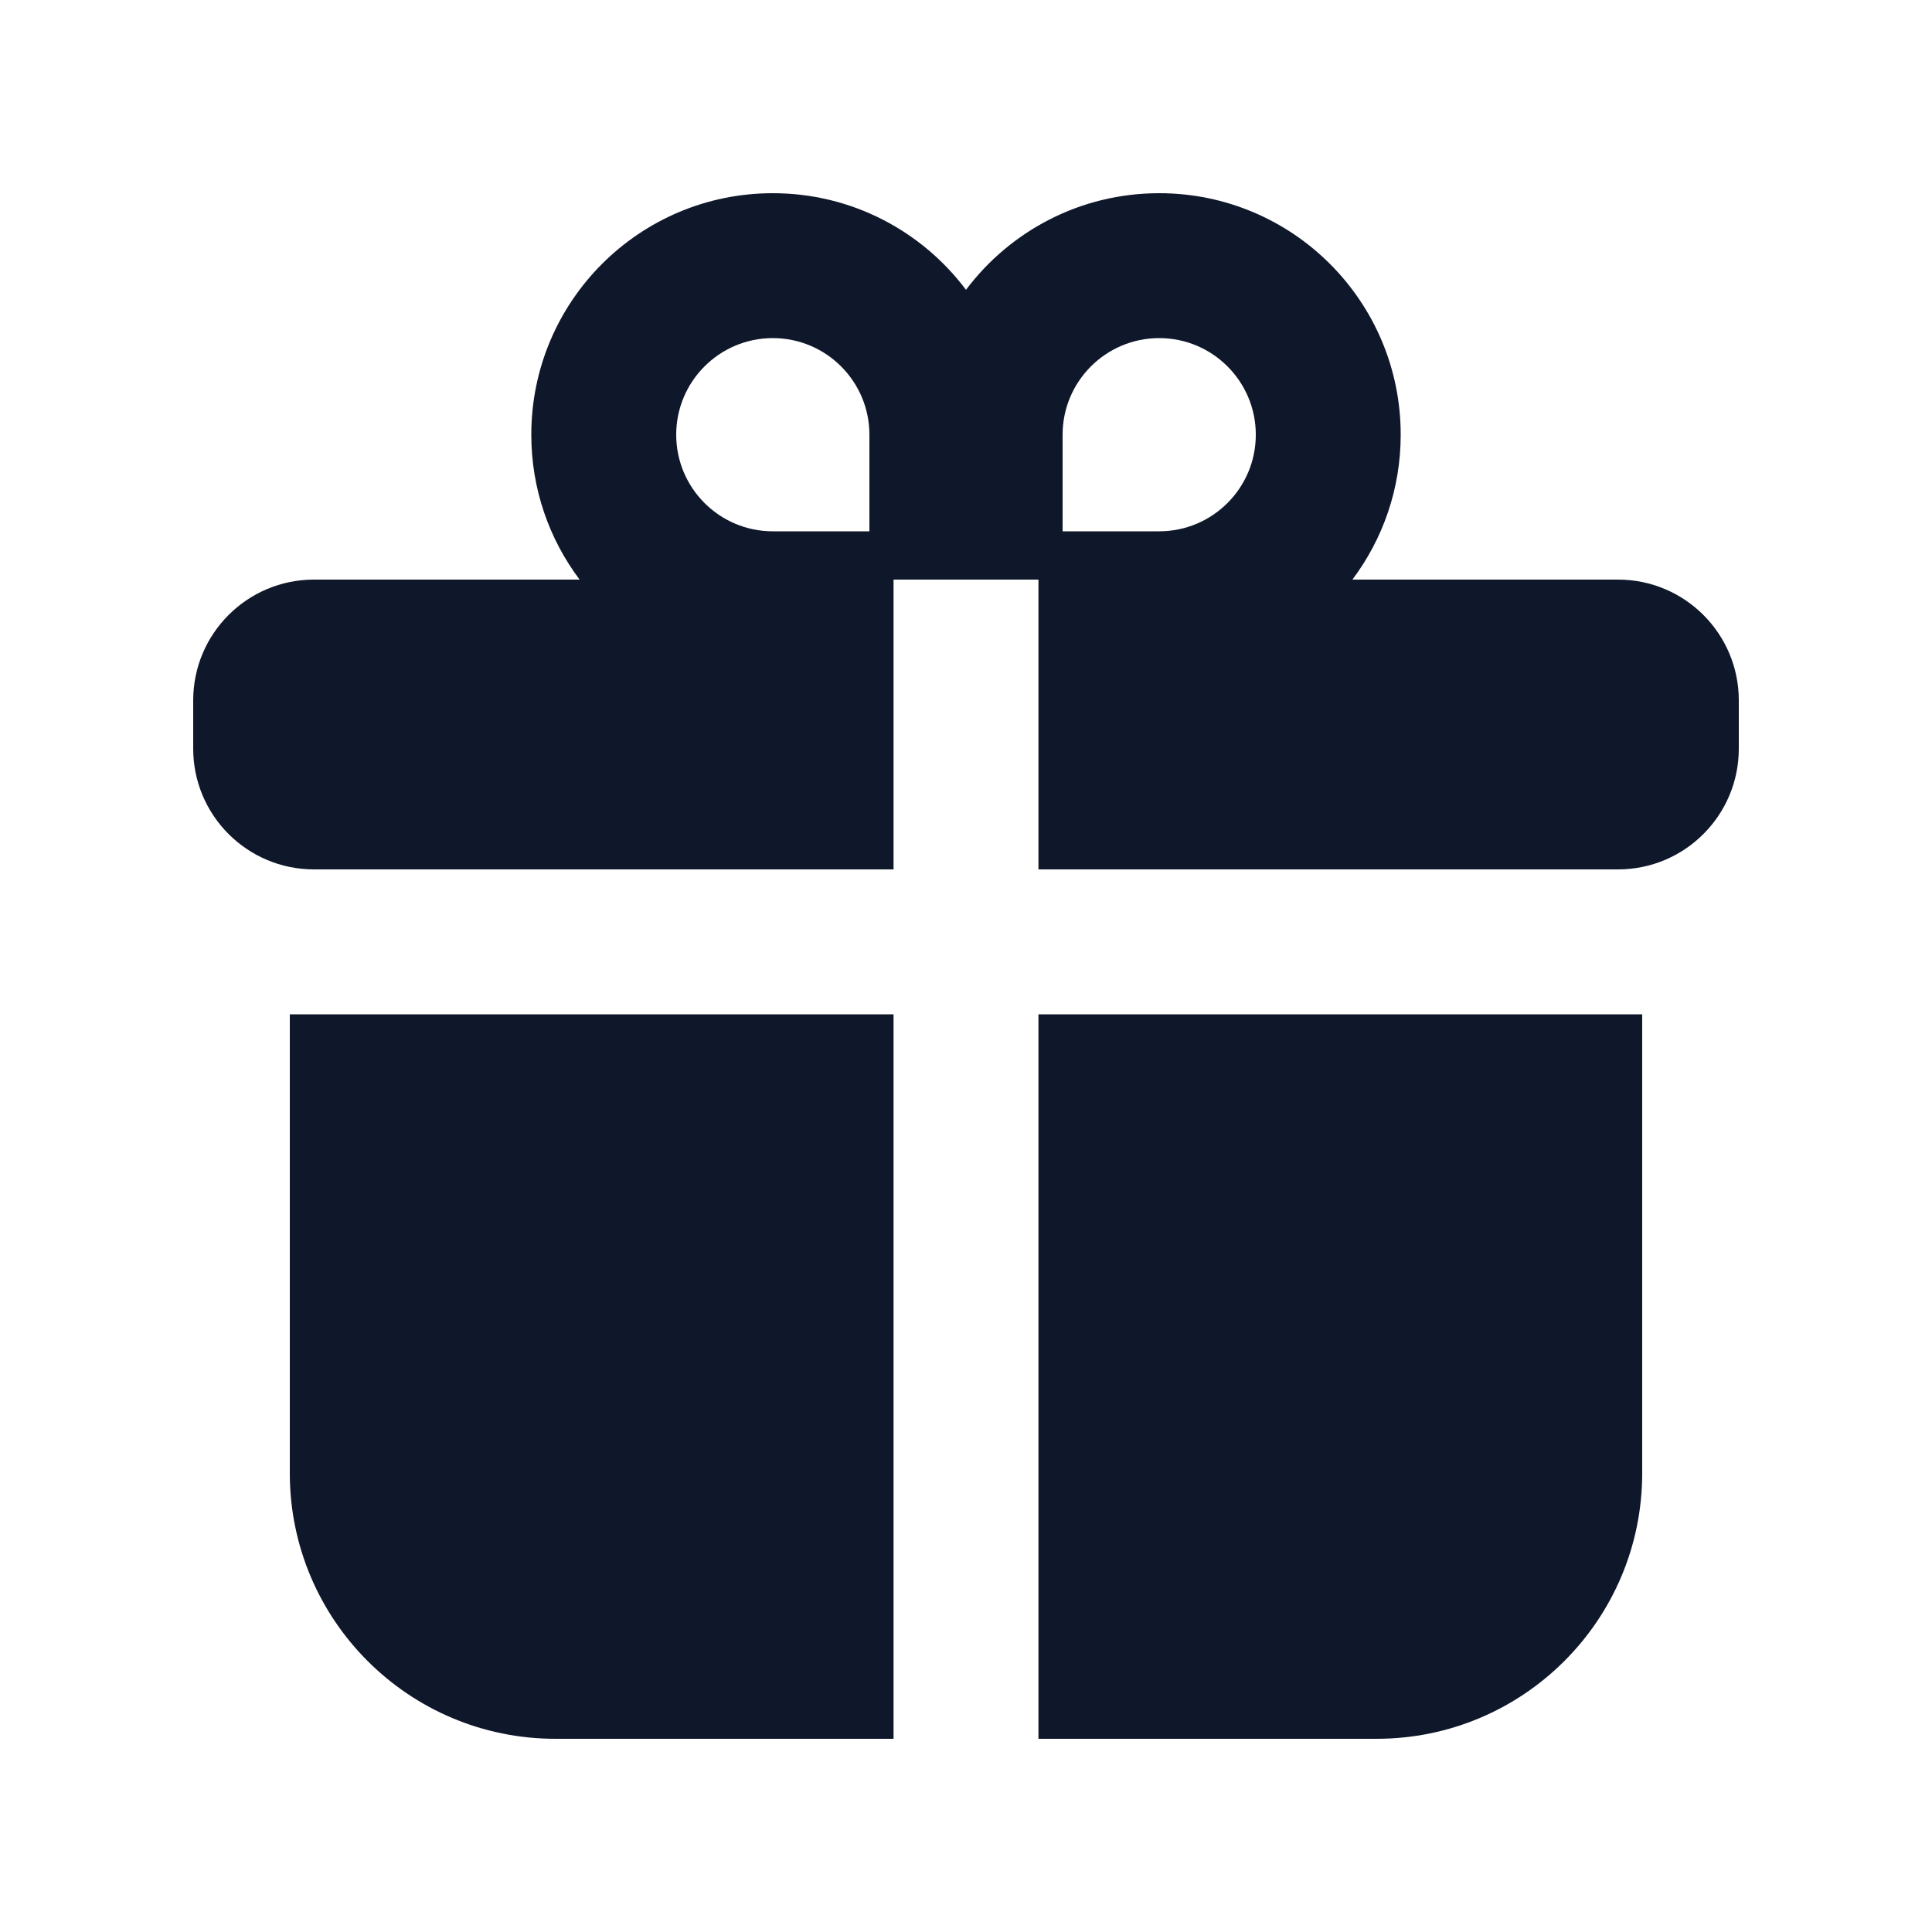 <svg width="20" height="20" viewBox="0 0 20 20" fill="none" xmlns="http://www.w3.org/2000/svg">
<path fill-rule="evenodd" clip-rule="evenodd" d="M14 6C14.314 5.582 14.5 5.063 14.5 4.5C14.5 3.119 13.381 2 12 2C11.182 2 10.456 2.393 10 3C9.544 2.393 8.818 2 8 2C6.619 2 5.5 3.119 5.5 4.5C5.5 5.063 5.686 5.582 6 6H3.25C2.56 6 2 6.56 2 7.25V7.75C2 8.44 2.56 9 3.25 9H9.25V6H10.75V9H16.75C17.44 9 18 8.44 18 7.75V7.25C18 6.56 17.44 6 16.75 6H14ZM13 4.5C13 5.052 12.552 5.5 12 5.5H11L11 4.5C11 3.948 11.448 3.5 12 3.5C12.552 3.5 13 3.948 13 4.5ZM7 4.5C7 5.052 7.448 5.5 8 5.5H9V4.5C9 3.948 8.552 3.5 8 3.5C7.448 3.5 7 3.948 7 4.5Z" fill="#0F172A"/>
<path d="M9.25 10.5H3V15.25C3 16.769 4.231 18 5.75 18H9.25V10.5Z" fill="#0F172A"/>
<path d="M10.75 18V10.5H17V15.25C17 16.769 15.769 18 14.25 18H10.75Z" fill="#0F172A"/>
</svg>
